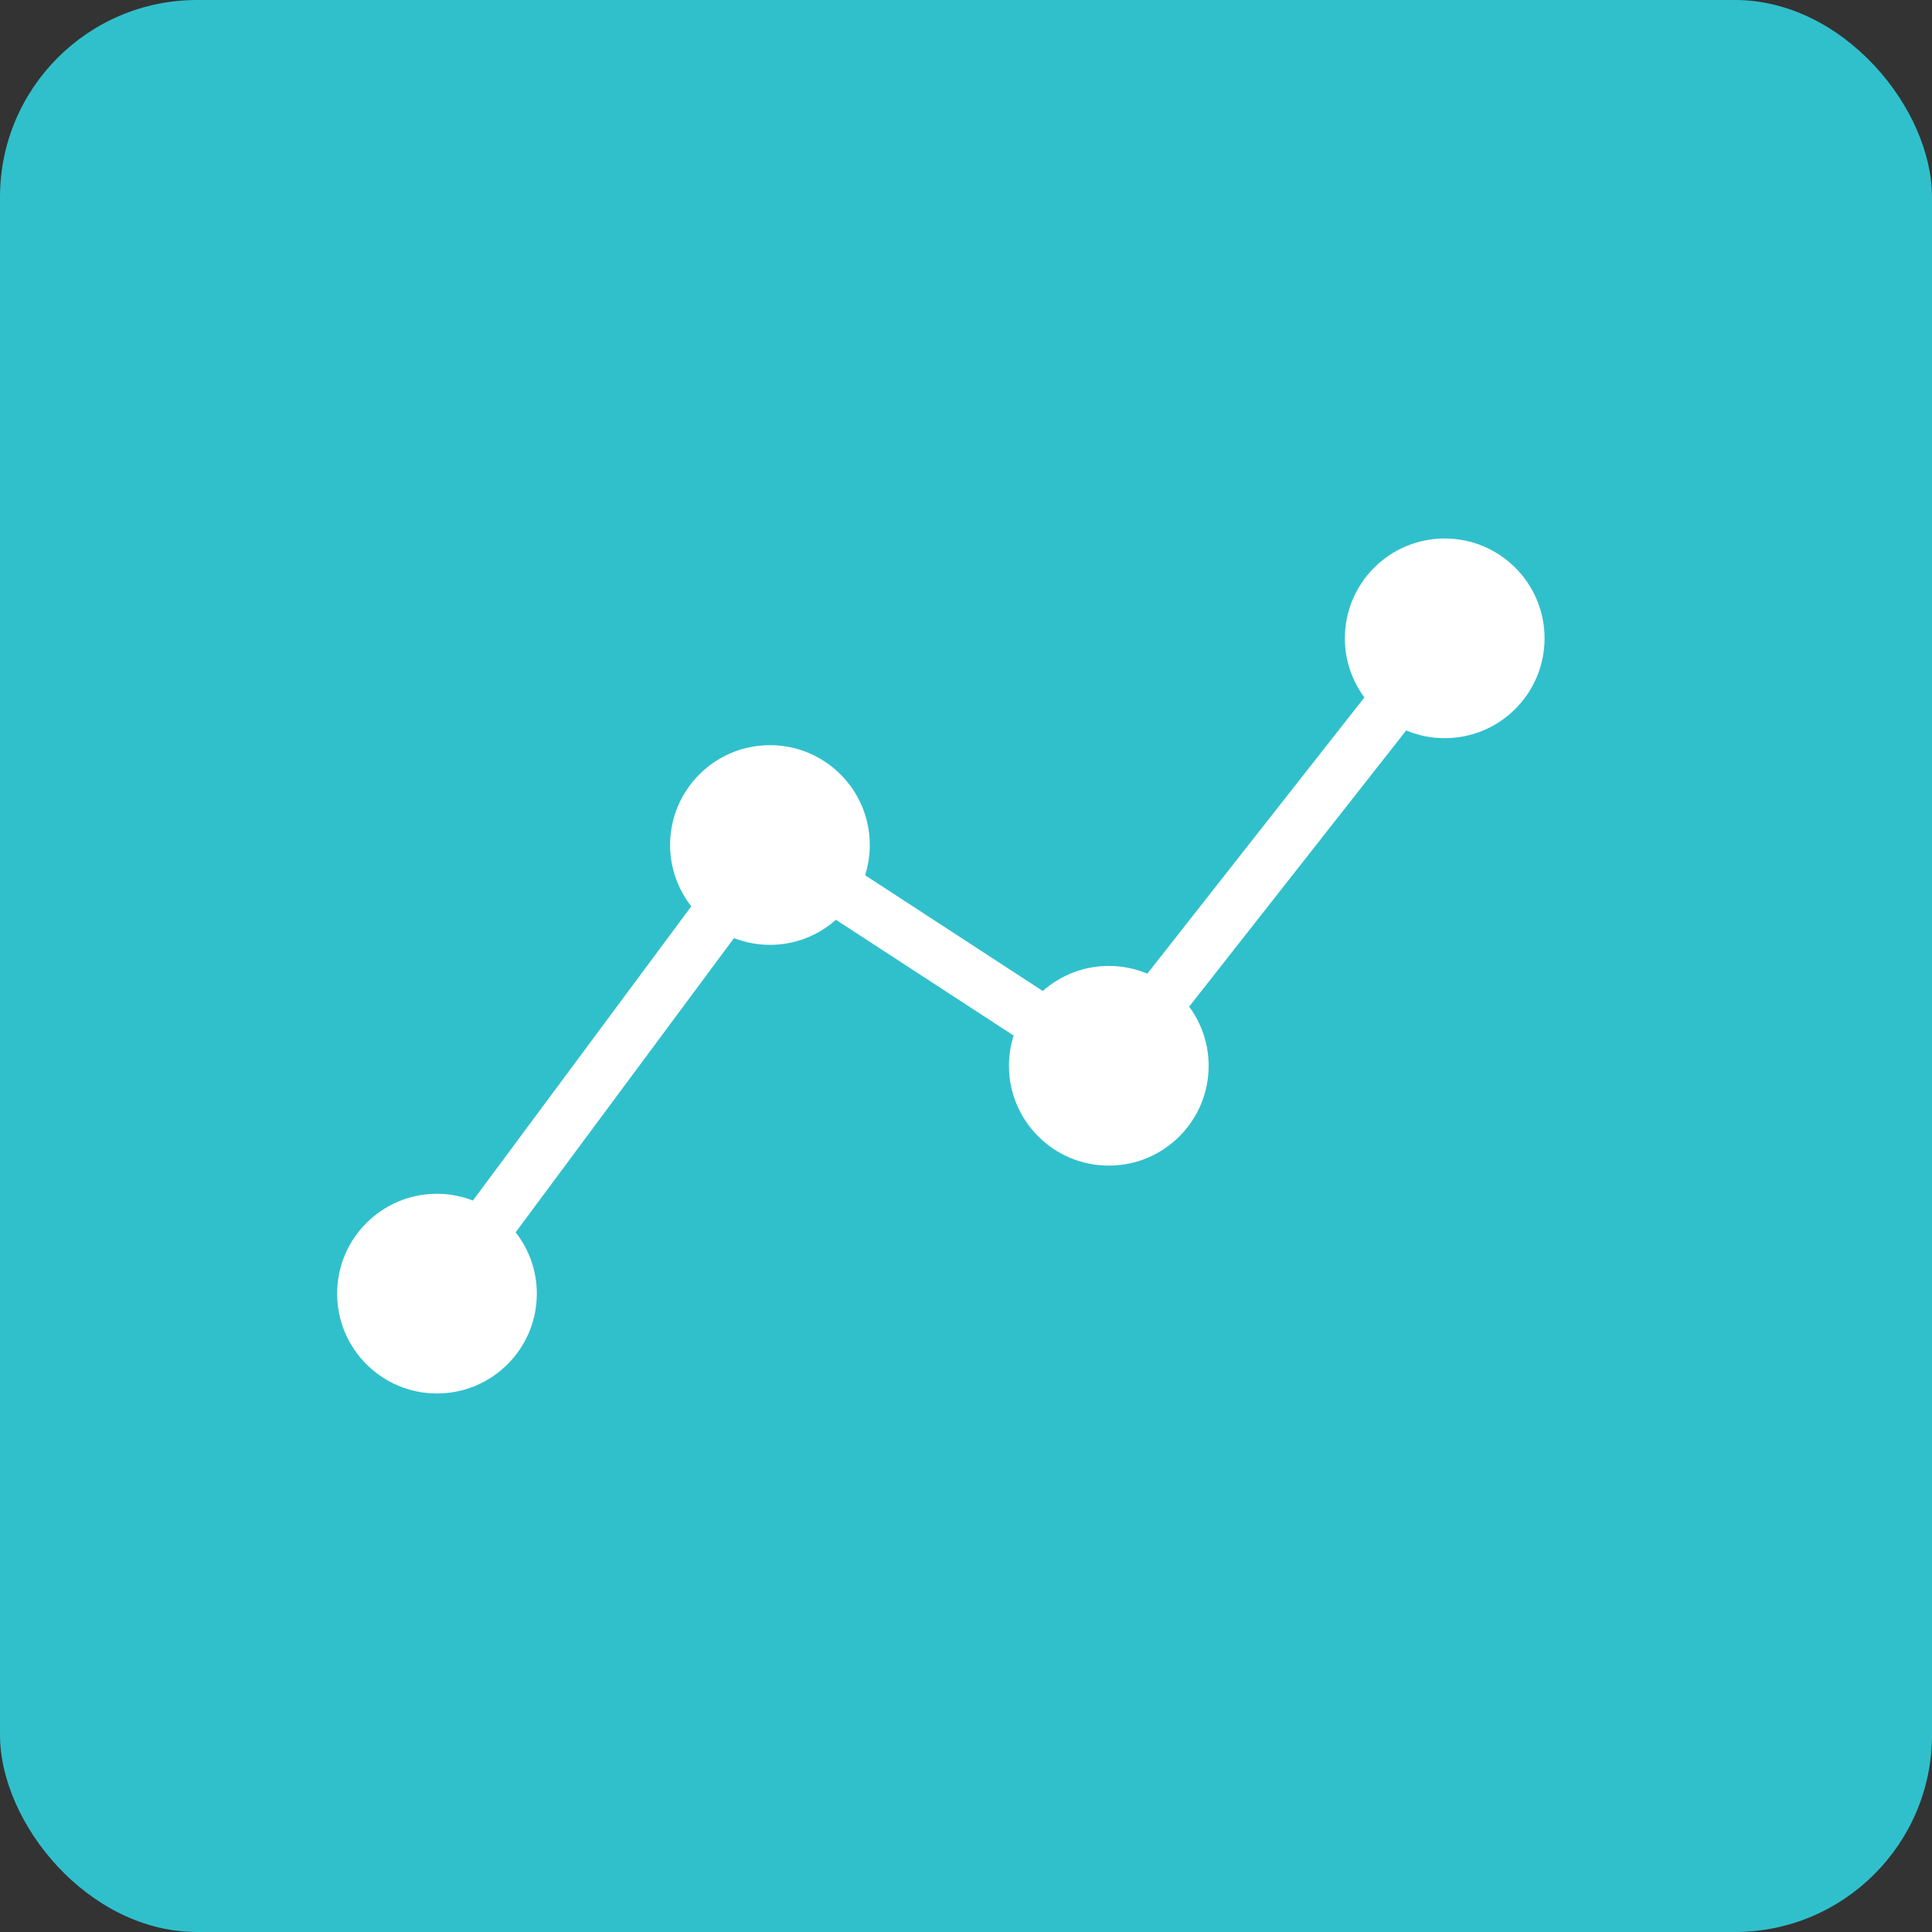 <?xml version="1.0" encoding="UTF-8"?><svg id="Layer_1" xmlns="http://www.w3.org/2000/svg" viewBox="0 0 500 500"><rect x="0" y="0" width="500" height="500" fill="#333333" stroke="none"/><rect x="0" y="0" width="500" height="500" rx="51" ry="51" fill="#30c0cc"/><path d="M373.89,139.36c-14.27,0-25.84,11.57-25.84,25.84,0,5.74,1.89,11.02,5.05,15.3l-56.17,71.48c-3.07-1.29-6.44-2-9.97-2-6.56,0-12.53,2.46-17.09,6.49l-45.98-29.96c.78-2.47,1.21-5.09,1.21-7.82,0-14.27-11.57-25.84-25.84-25.84s-25.84,11.57-25.84,25.84c0,5.99,2.06,11.49,5.48,15.87l-56.51,76.14c-2.89-1.12-6.01-1.75-9.3-1.75-14.27,0-25.84,11.57-25.84,25.84s11.57,25.84,25.84,25.84,25.84-11.57,25.84-25.84c0-5.99-2.06-11.49-5.48-15.87l56.51-76.14c2.89,1.12,6.02,1.75,9.3,1.75,6.56,0,12.53-2.46,17.08-6.49l45.99,29.96c-.78,2.47-1.21,5.09-1.21,7.82,0,14.27,11.57,25.84,25.84,25.84s25.84-11.57,25.84-25.84c0-5.74-1.89-11.02-5.05-15.3l56.17-71.48c3.07,1.29,6.44,2,9.97,2,14.27,0,25.84-11.57,25.84-25.84s-11.57-25.84-25.84-25.84Z" fill="#fff"/></svg>